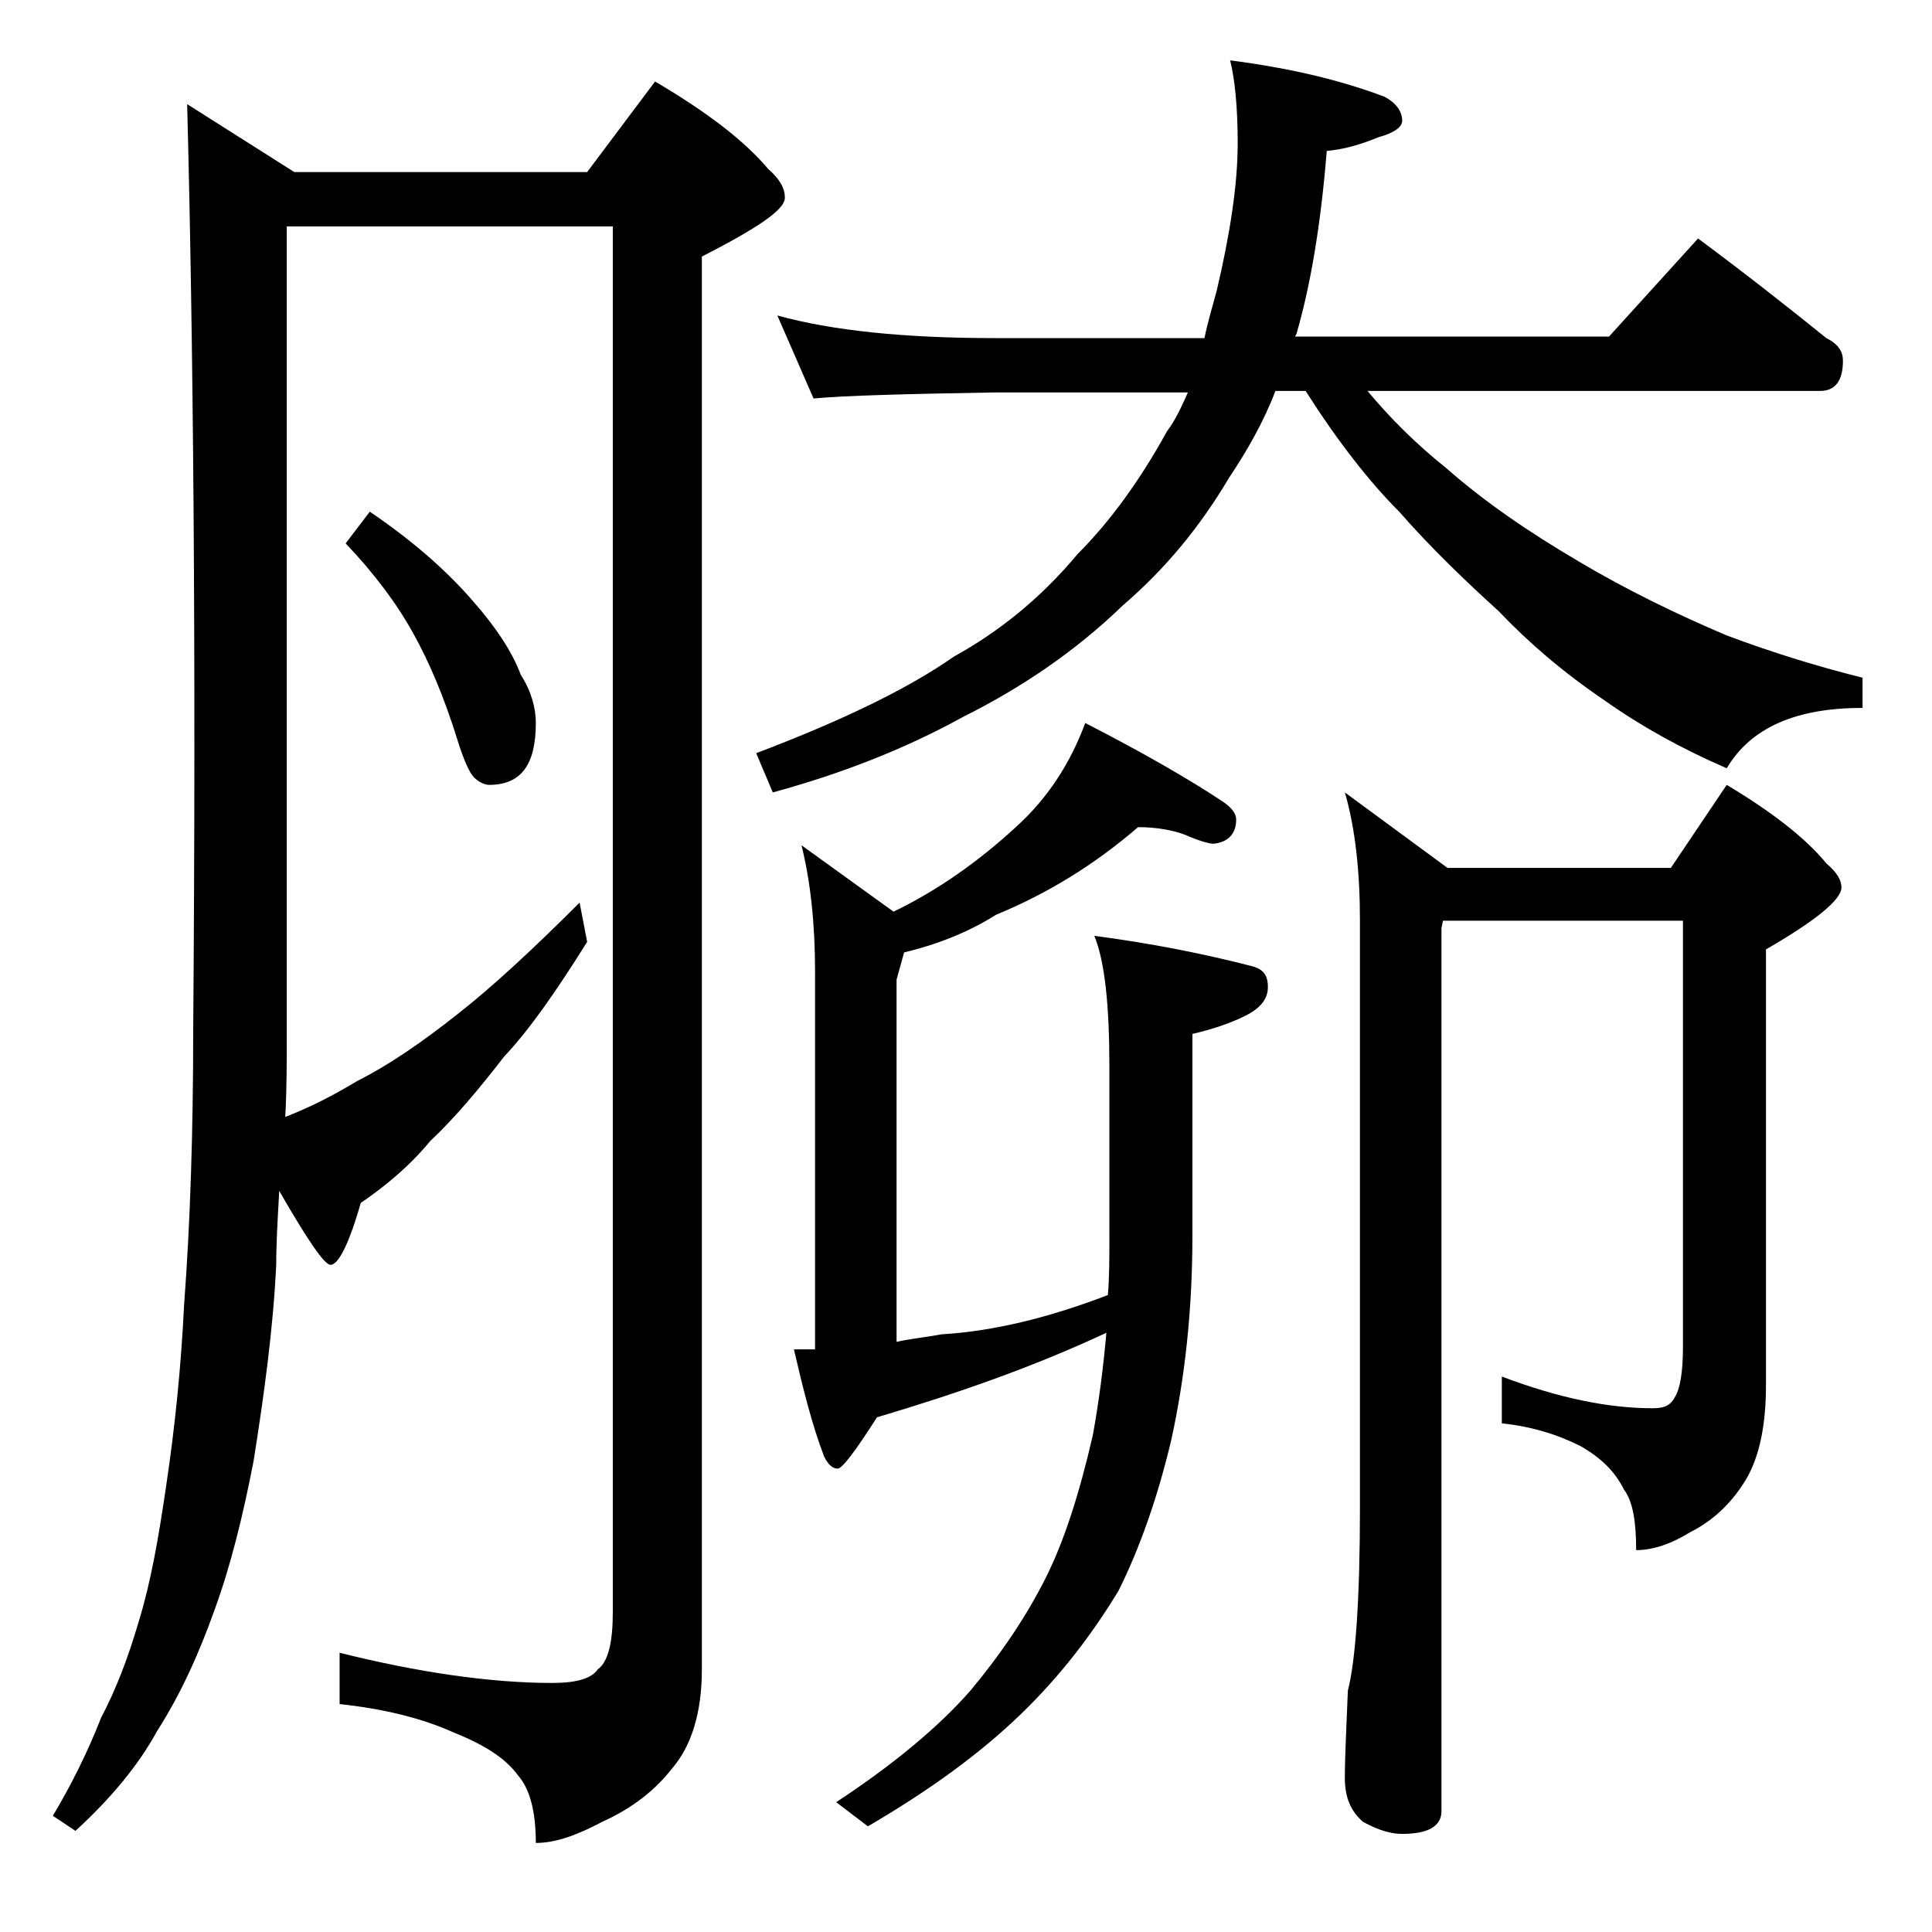<?xml version="1.0" encoding="utf-8"?>
<!-- Generator: Adobe Illustrator 18.0.0, SVG Export Plug-In . SVG Version: 6.00 Build 0)  -->
<!DOCTYPE svg PUBLIC "-//W3C//DTD SVG 1.1//EN" "http://www.w3.org/Graphics/SVG/1.1/DTD/svg11.dtd">
<svg version="1.1" id="Layer_1" xmlns="http://www.w3.org/2000/svg" xmlns:xlink="http://www.w3.org/1999/xlink" x="0px" y="0px"
	 viewBox="0 0 128 128" enable-background="new 0 0 128 128" xml:space="preserve">
<path d="M12.4,6.9l7.1,4.5h19.4l4.5-6c3.4,2,5.9,3.9,7.5,5.8c0.8,0.7,1.1,1.3,1.1,1.9c0,0.8-1.8,2-5.5,3.9v93.6c0,2.9-0.7,5.1-2,6.6
	c-1.1,1.4-2.6,2.6-4.6,3.5c-1.7,0.9-3.1,1.4-4.4,1.4c0-2.1-0.4-3.6-1.2-4.5c-0.8-1.1-2.2-2-4.2-2.8c-2.2-1-4.8-1.6-7.6-1.9v-3.4
	c5.2,1.3,10,2,14.1,2c1.6,0,2.6-0.3,3-0.9c0.7-0.5,1-1.8,1-3.8V15H19v53.5c0,1.8,0,3.7-0.1,5.5c1.8-0.7,3.3-1.5,4.8-2.4
	c2-1,4.2-2.5,6.6-4.4c2.3-1.8,5-4.3,8.1-7.4l0.5,2.6c-2,3.2-3.8,5.8-5.5,7.6c-1.7,2.2-3.3,4.1-4.9,5.6c-1.4,1.7-3,3-4.6,4.1
	c-0.8,2.8-1.5,4.1-2,4.1c-0.4,0-1.5-1.6-3.4-4.9c-0.1,1.8-0.2,3.4-0.2,4.9c-0.2,4.2-0.8,8.6-1.5,13c-0.7,3.6-1.5,6.9-2.6,9.9
	c-1,2.8-2.2,5.5-3.8,8c-1.2,2.2-3,4.4-5.4,6.6l-1.5-1c1.2-2,2.3-4.2,3.2-6.5c1-1.9,1.8-4,2.5-6.4c0.8-2.6,1.3-5.5,1.8-8.9
	c0.6-4,1-8,1.2-12.1c0.4-5.3,0.6-11.4,0.6-18.1C13,42.9,12.8,22.3,12.4,6.9z M24.5,33.9c2.8,1.9,5.1,3.9,6.9,6
	c1.4,1.6,2.5,3.2,3.1,4.8c0.7,1.1,1,2.2,1,3.2c0,2.8-1,4.1-3.1,4.1c-0.3,0-0.7-0.2-1-0.5c-0.3-0.3-0.7-1.2-1.1-2.5
	c-0.9-2.9-1.9-5.2-2.9-7c-1.1-2-2.6-4-4.5-6L24.5,33.9z M51.5,20.9c3.6,1,8.4,1.5,14.4,1.5h13.9c0.2-1,0.5-2,0.8-3.1
	c0.9-3.8,1.4-7.1,1.4-9.8c0-2.5-0.2-4.3-0.5-5.5c3.9,0.5,7.3,1.3,10.2,2.4c0.8,0.4,1.2,1,1.2,1.6c0,0.4-0.5,0.8-1.6,1.1
	C90.1,9.6,89,9.9,87.9,10c-0.4,5-1.1,9-2,12.1l-0.1,0.2h20.8l5.9-6.5c3.1,2.3,5.9,4.5,8.5,6.6c0.8,0.4,1.1,0.9,1.1,1.5
	c0,1.3-0.5,2-1.5,2H90.6c1.5,1.8,3.2,3.5,5.2,5.1c2.5,2.2,5.4,4.2,8.8,6.2c3.2,1.9,6.5,3.5,9.8,4.9c3.2,1.2,6.2,2.1,9,2.8v2
	c-4.4,0-7.4,1.3-9,4c-3-1.3-5.7-2.8-8.1-4.5c-2.8-1.9-5.1-3.9-7-5.9c-2.2-2-4.5-4.2-6.6-6.6c-2-2-4.1-4.7-6.2-8h-2
	c-0.8,2.1-1.9,4-3.1,5.8c-1.9,3.2-4.2,6-7,8.4c-3.2,3.1-6.8,5.5-10.6,7.4c-4,2.2-8.2,3.8-12.6,5l-1.1-2.6c5.8-2.2,10.1-4.3,13.1-6.4
	c2.9-1.6,5.7-3.8,8.2-6.8c2.2-2.2,4.2-5,5.9-8.1c0.6-0.8,1-1.7,1.4-2.6H65.9c-5.8,0.1-9.8,0.2-12,0.4L51.5,20.9z M72.5,62
	c3.8,0.5,7.3,1.2,10.4,2c0.8,0.2,1.1,0.6,1.1,1.4s-0.5,1.4-1.5,1.9s-2.2,0.9-3.5,1.2v13.4c0,4.9-0.5,9.4-1.4,13.5
	c-0.9,3.8-2.1,7.2-3.5,10c-1.7,2.8-3.8,5.6-6.5,8.2c-2.7,2.6-6,5-10.1,7.4l-2.1-1.6c3.8-2.5,6.8-5,8.9-7.4c2-2.4,3.7-4.9,5-7.5
	c1.2-2.4,2.2-5.5,3.1-9.4c0.4-2.2,0.7-4.5,0.9-6.8c-4.7,2.2-9.8,4-15.2,5.6c-1.4,2.2-2.3,3.4-2.6,3.4c-0.3,0-0.6-0.2-0.9-0.8
	c-0.8-2.1-1.4-4.5-2-7.1h1.4V64.4c0-3.2-0.3-6-0.9-8.4l6.1,4.4c2.9-1.4,5.6-3.3,8.1-5.6c2.1-1.9,3.6-4.2,4.6-6.9
	c3.9,2,7,3.8,9.1,5.2c0.6,0.4,0.9,0.8,0.9,1.2c0,0.9-0.5,1.5-1.5,1.6c-0.3,0-1-0.2-1.9-0.6c-0.8-0.3-1.9-0.5-3.1-0.5
	c-2.9,2.5-6,4.4-9.4,5.8c-1.9,1.2-4,2-6.1,2.5l-0.5,1.8v24c0.9-0.2,1.9-0.3,3-0.5c3.4-0.2,7.1-1.1,11-2.6c0.1-1.2,0.1-2.5,0.1-3.9
	V70.7C73.5,66.6,73.2,63.7,72.5,62z M114.4,52c3,1.8,5.2,3.5,6.6,5.2c0.7,0.6,1,1.1,1,1.6c0,0.8-1.7,2.2-5,4.1v28.9
	c0,2.8-0.5,5-1.5,6.5c-0.9,1.4-2.1,2.5-3.5,3.2c-1.3,0.8-2.5,1.2-3.6,1.2c0-1.8-0.2-3.2-0.8-4c-0.6-1.2-1.5-2.1-2.9-2.9
	c-1.6-0.8-3.3-1.3-5.2-1.5v-3.1c3.7,1.4,7,2.1,10,2.1c0.8,0,1.2-0.2,1.5-0.8c0.3-0.5,0.5-1.6,0.5-3.2V61H95.6l-0.1,0.5V120
	c0,1-0.9,1.5-2.6,1.5c-0.7,0-1.5-0.2-2.6-0.8c-0.8-0.7-1.2-1.6-1.2-2.9c0-1.4,0.1-3.3,0.2-5.8c0.5-1.9,0.8-6,0.8-12.1V61
	c0-3.2-0.3-6.1-1-8.5l6.8,5h14.8L114.4,52z"/>
</svg>
